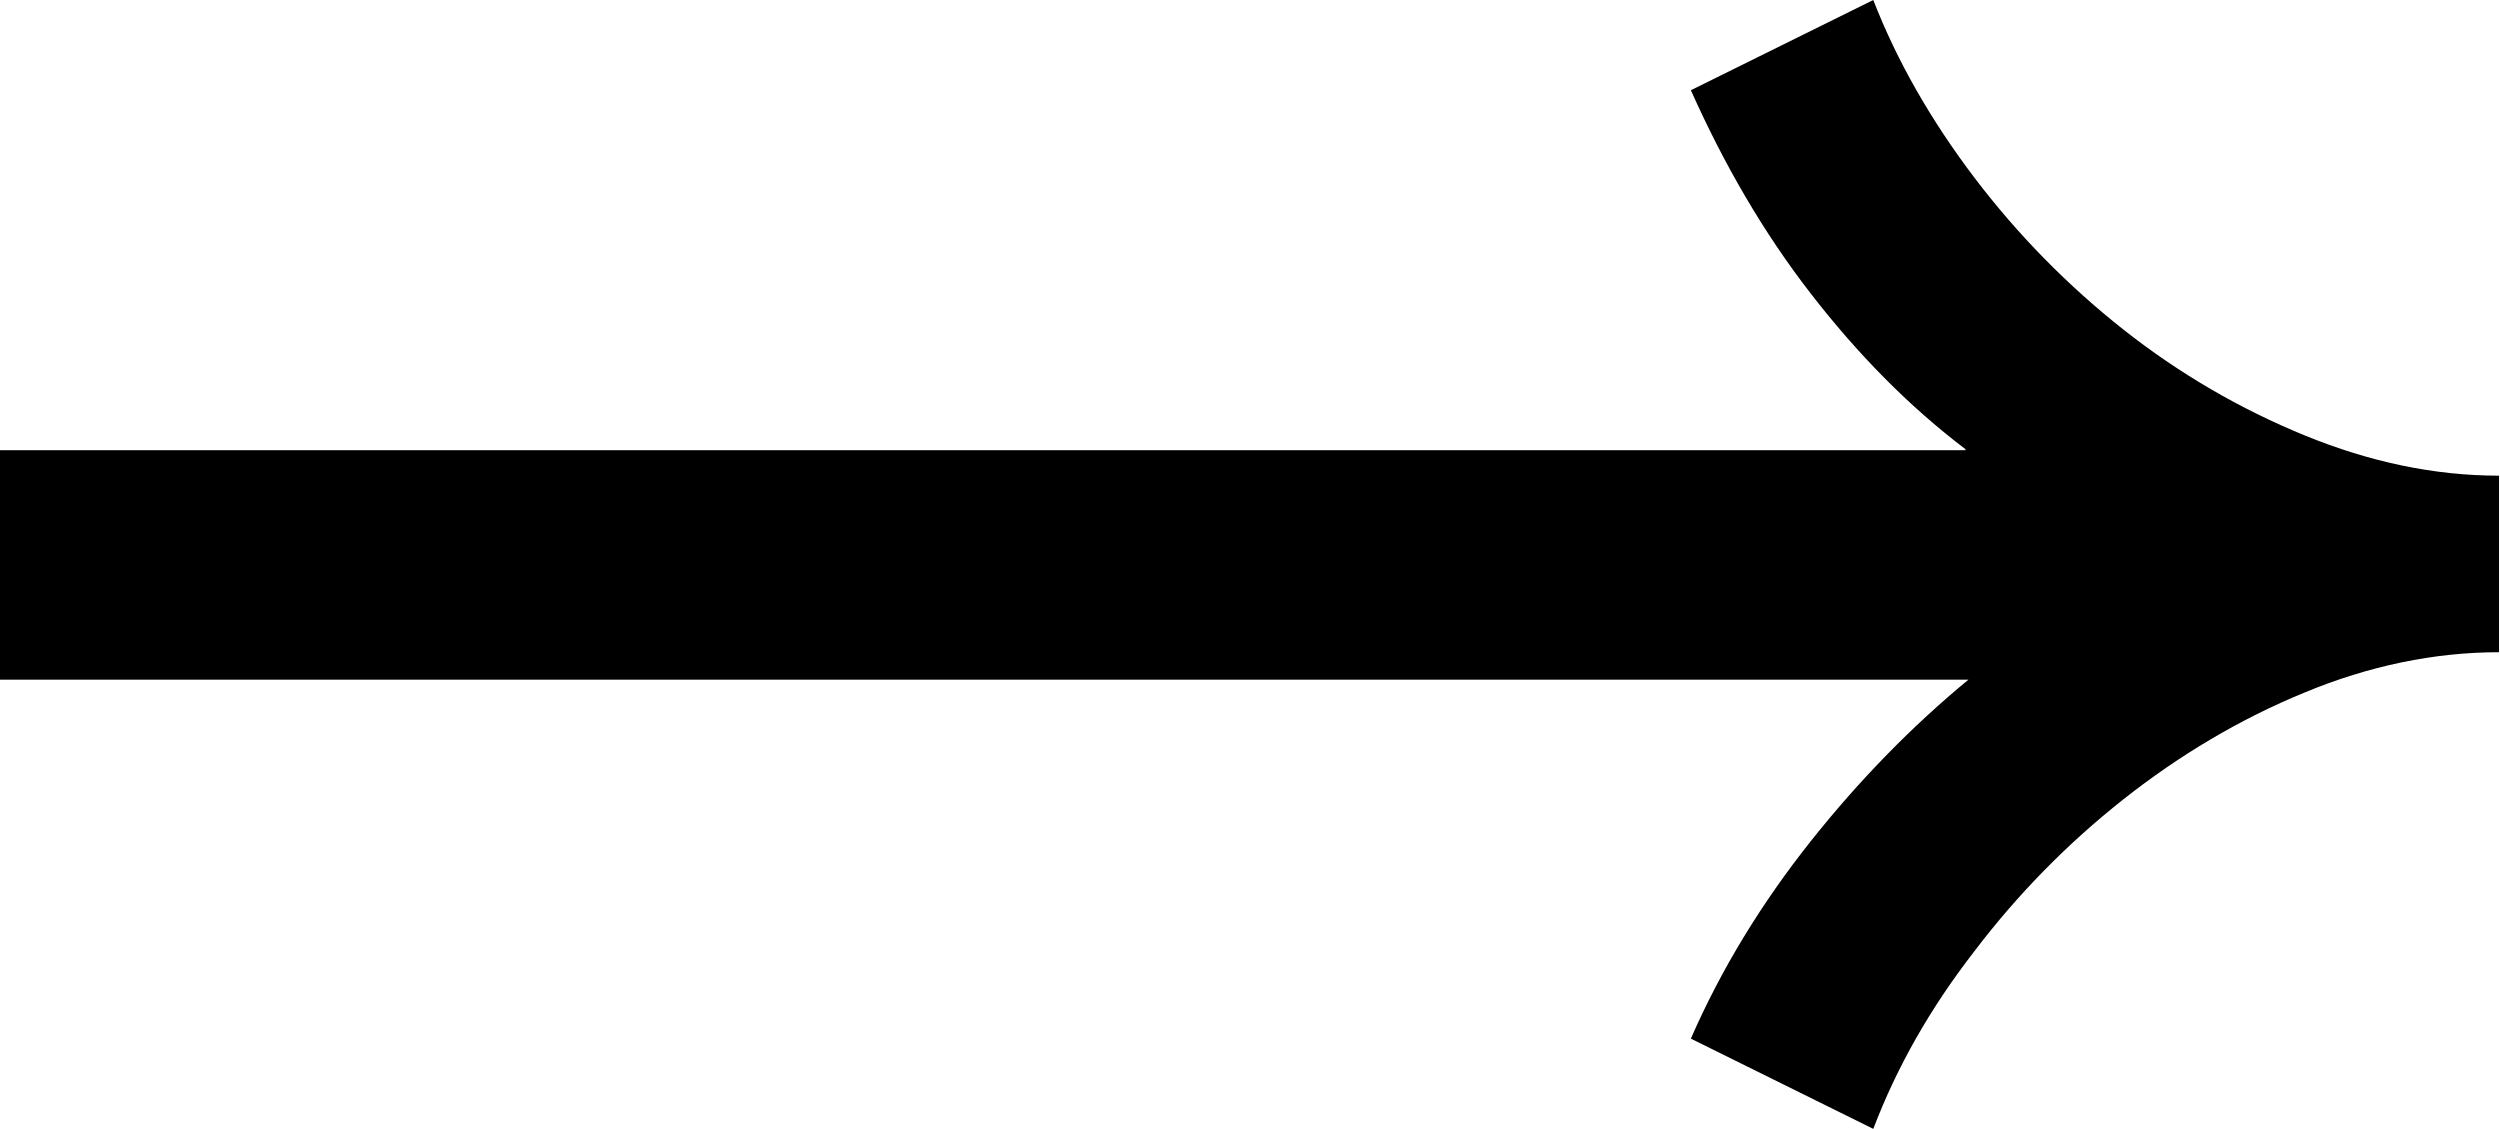 ﻿<?xml version="1.0" encoding="utf-8"?><svg id="_圖層_2" viewBox="0 0 25.49 11.51" xmlns="http://www.w3.org/2000/svg">
  <g id="_圖層_1-2">
    <path d="m20.04,4.58c-.58-.44-1.1-.97-1.58-1.59s-.88-1.31-1.22-2.07l1.86-.92c.24.62.59,1.23,1.03,1.81.44.58.95,1.1,1.52,1.55.57.45,1.19.81,1.85,1.08.66.27,1.32.41,1.98.41v1.8c-.66,0-1.33.14-1.98.41-.66.27-1.28.64-1.85,1.09-.57.45-1.08.97-1.52,1.55-.45.58-.79,1.18-1.03,1.81l-1.86-.92c.31-.71.72-1.38,1.22-2.01s1.04-1.18,1.61-1.65H0v-2.34h20.04Z" />
  </g>
</svg>